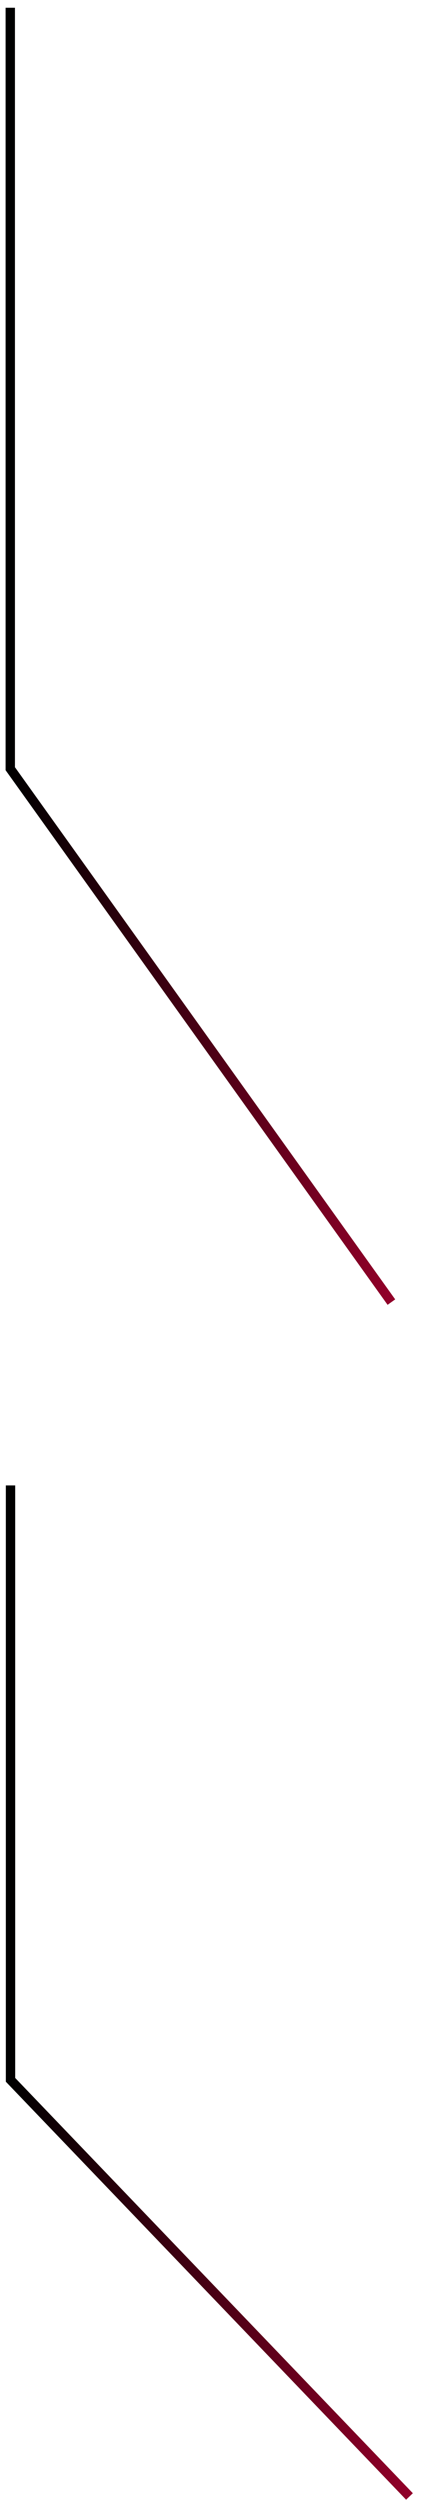<?xml version="1.0" encoding="UTF-8"?> <svg xmlns="http://www.w3.org/2000/svg" width="45" height="267" viewBox="0 0 45 267" fill="none"><path d="M43.768 266.617L1.124 222.121L1.124 158.64" stroke="url(#paint0_linear_168_36)"></path><path d="M41.835 139.062L1.098 82.097L1.098 0.827" stroke="url(#paint1_linear_168_36)"></path><defs><linearGradient id="paint0_linear_168_36" x1="43.768" y1="212.629" x2="1.124" y2="212.629" gradientUnits="userSpaceOnUse"><stop stop-color="#910029"></stop><stop offset="1"></stop></linearGradient><linearGradient id="paint1_linear_168_36" x1="41.835" y1="69.944" x2="1.098" y2="69.944" gradientUnits="userSpaceOnUse"><stop stop-color="#910029"></stop><stop offset="1"></stop></linearGradient></defs></svg> 